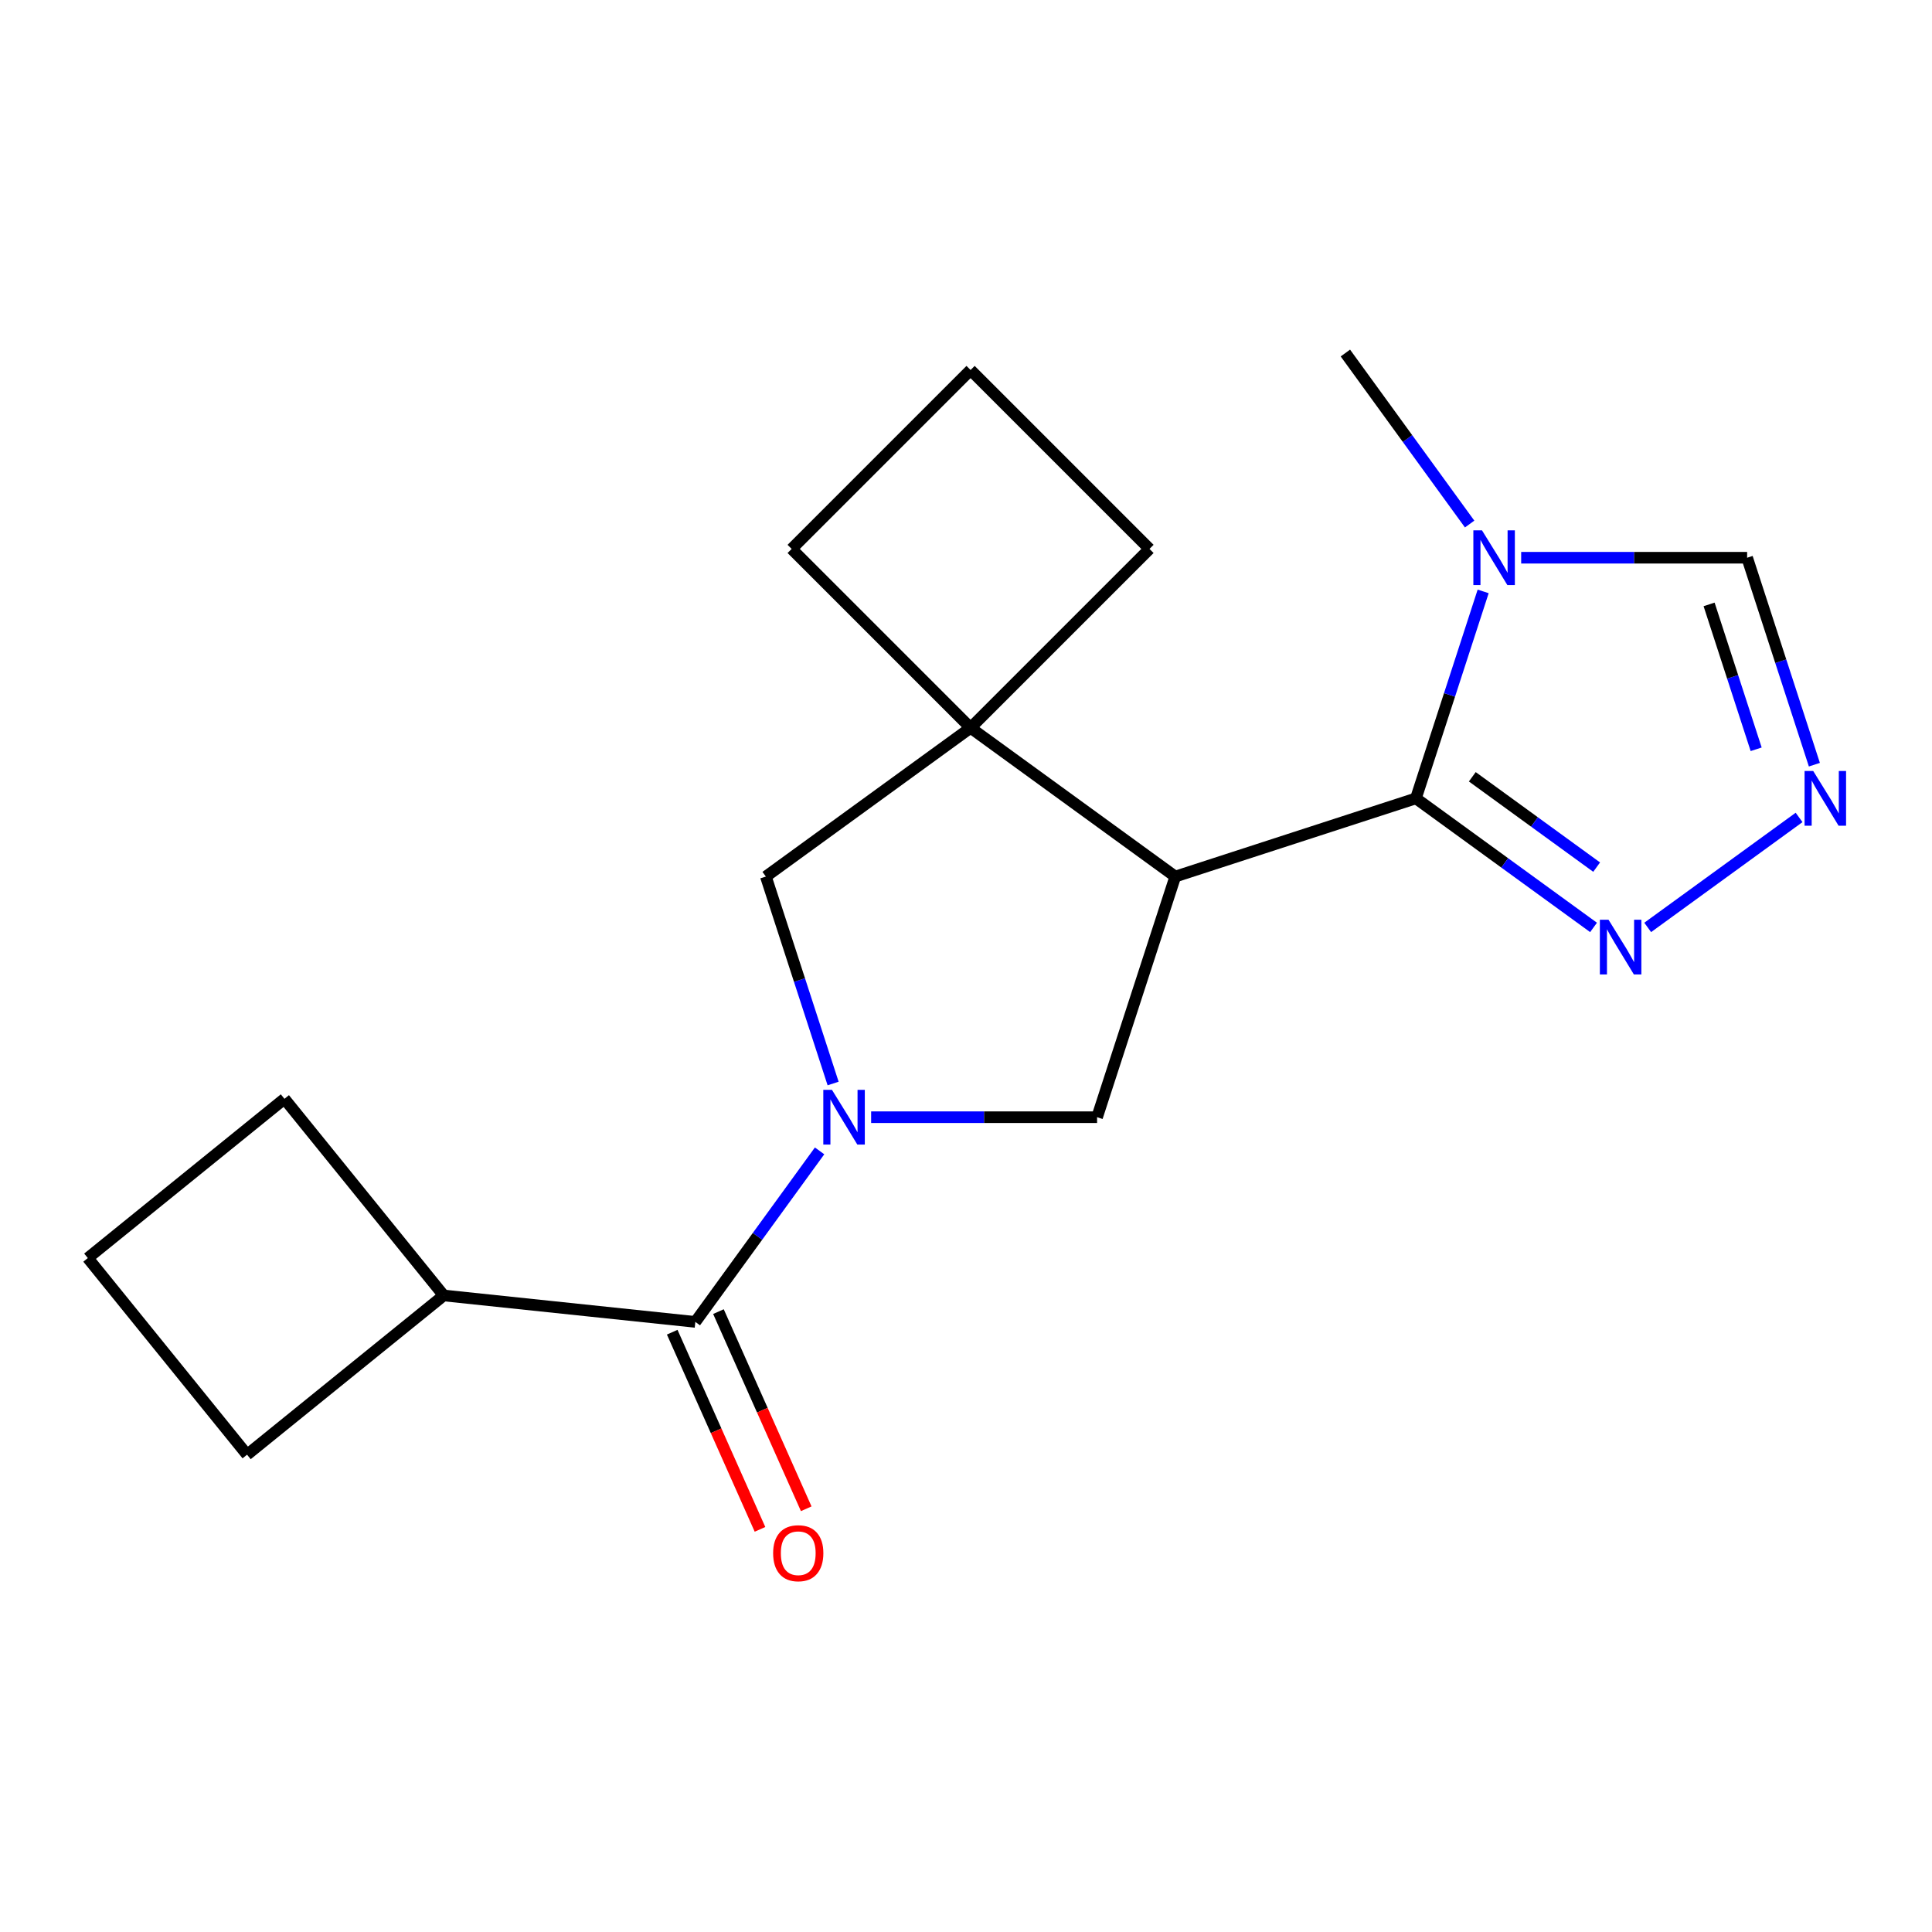 <?xml version='1.0' encoding='iso-8859-1'?>
<svg version='1.1' baseProfile='full'
              xmlns='http://www.w3.org/2000/svg'
                      xmlns:rdkit='http://www.rdkit.org/xml'
                      xmlns:xlink='http://www.w3.org/1999/xlink'
                  xml:space='preserve'
width='1000px' height='1000px' viewBox='0 0 1000 1000'>
<!-- END OF HEADER -->
<rect style='opacity:1.0;fill:#FFFFFF;stroke:none' width='1000' height='1000' x='0' y='0'> </rect>
<path class='bond-3' d='M 450.897,578.261 L 509.373,578.261' style='fill:none;fill-rule:evenodd;stroke:#0000FF;stroke-width:6px;stroke-linecap:butt;stroke-linejoin:miter;stroke-opacity:1' />
<path class='bond-3' d='M 509.373,578.261 L 567.849,578.261' style='fill:none;fill-rule:evenodd;stroke:#000000;stroke-width:6px;stroke-linecap:butt;stroke-linejoin:miter;stroke-opacity:1' />
<path class='bond-5' d='M 424.216,595.696 L 392.059,639.955' style='fill:none;fill-rule:evenodd;stroke:#0000FF;stroke-width:6px;stroke-linecap:butt;stroke-linejoin:miter;stroke-opacity:1' />
<path class='bond-5' d='M 392.059,639.955 L 359.903,684.215' style='fill:none;fill-rule:evenodd;stroke:#000000;stroke-width:6px;stroke-linecap:butt;stroke-linejoin:miter;stroke-opacity:1' />
<path class='bond-8' d='M 431.218,560.827 L 413.815,507.266' style='fill:none;fill-rule:evenodd;stroke:#0000FF;stroke-width:6px;stroke-linecap:butt;stroke-linejoin:miter;stroke-opacity:1' />
<path class='bond-8' d='M 413.815,507.266 L 396.412,453.705' style='fill:none;fill-rule:evenodd;stroke:#000000;stroke-width:6px;stroke-linecap:butt;stroke-linejoin:miter;stroke-opacity:1' />
<path class='bond-0' d='M 608.319,453.705 L 567.849,578.261' style='fill:none;fill-rule:evenodd;stroke:#000000;stroke-width:6px;stroke-linecap:butt;stroke-linejoin:miter;stroke-opacity:1' />
<path class='bond-1' d='M 608.319,453.705 L 732.875,413.235' style='fill:none;fill-rule:evenodd;stroke:#000000;stroke-width:6px;stroke-linecap:butt;stroke-linejoin:miter;stroke-opacity:1' />
<path class='bond-19' d='M 608.319,453.705 L 502.365,376.725' style='fill:none;fill-rule:evenodd;stroke:#000000;stroke-width:6px;stroke-linecap:butt;stroke-linejoin:miter;stroke-opacity:1' />
<path class='bond-2' d='M 732.875,413.235 L 750.278,359.674' style='fill:none;fill-rule:evenodd;stroke:#000000;stroke-width:6px;stroke-linecap:butt;stroke-linejoin:miter;stroke-opacity:1' />
<path class='bond-2' d='M 750.278,359.674 L 767.681,306.113' style='fill:none;fill-rule:evenodd;stroke:#0000FF;stroke-width:6px;stroke-linecap:butt;stroke-linejoin:miter;stroke-opacity:1' />
<path class='bond-6' d='M 732.875,413.235 L 778.845,446.634' style='fill:none;fill-rule:evenodd;stroke:#000000;stroke-width:6px;stroke-linecap:butt;stroke-linejoin:miter;stroke-opacity:1' />
<path class='bond-6' d='M 778.845,446.634 L 824.815,480.033' style='fill:none;fill-rule:evenodd;stroke:#0000FF;stroke-width:6px;stroke-linecap:butt;stroke-linejoin:miter;stroke-opacity:1' />
<path class='bond-6' d='M 762.062,402.064 L 794.241,425.443' style='fill:none;fill-rule:evenodd;stroke:#000000;stroke-width:6px;stroke-linecap:butt;stroke-linejoin:miter;stroke-opacity:1' />
<path class='bond-6' d='M 794.241,425.443 L 826.42,448.822' style='fill:none;fill-rule:evenodd;stroke:#0000FF;stroke-width:6px;stroke-linecap:butt;stroke-linejoin:miter;stroke-opacity:1' />
<path class='bond-9' d='M 787.36,288.678 L 845.836,288.678' style='fill:none;fill-rule:evenodd;stroke:#0000FF;stroke-width:6px;stroke-linecap:butt;stroke-linejoin:miter;stroke-opacity:1' />
<path class='bond-9' d='M 845.836,288.678 L 904.312,288.678' style='fill:none;fill-rule:evenodd;stroke:#000000;stroke-width:6px;stroke-linecap:butt;stroke-linejoin:miter;stroke-opacity:1' />
<path class='bond-12' d='M 760.679,271.244 L 728.523,226.984' style='fill:none;fill-rule:evenodd;stroke:#0000FF;stroke-width:6px;stroke-linecap:butt;stroke-linejoin:miter;stroke-opacity:1' />
<path class='bond-12' d='M 728.523,226.984 L 696.366,182.725' style='fill:none;fill-rule:evenodd;stroke:#000000;stroke-width:6px;stroke-linecap:butt;stroke-linejoin:miter;stroke-opacity:1' />
<path class='bond-4' d='M 502.365,376.725 L 396.412,453.705' style='fill:none;fill-rule:evenodd;stroke:#000000;stroke-width:6px;stroke-linecap:butt;stroke-linejoin:miter;stroke-opacity:1' />
<path class='bond-13' d='M 502.365,376.725 L 594.972,284.118' style='fill:none;fill-rule:evenodd;stroke:#000000;stroke-width:6px;stroke-linecap:butt;stroke-linejoin:miter;stroke-opacity:1' />
<path class='bond-14' d='M 502.365,376.725 L 409.758,284.118' style='fill:none;fill-rule:evenodd;stroke:#000000;stroke-width:6px;stroke-linecap:butt;stroke-linejoin:miter;stroke-opacity:1' />
<path class='bond-10' d='M 347.938,689.542 L 370.656,740.567' style='fill:none;fill-rule:evenodd;stroke:#000000;stroke-width:6px;stroke-linecap:butt;stroke-linejoin:miter;stroke-opacity:1' />
<path class='bond-10' d='M 370.656,740.567 L 393.373,791.591' style='fill:none;fill-rule:evenodd;stroke:#FF0000;stroke-width:6px;stroke-linecap:butt;stroke-linejoin:miter;stroke-opacity:1' />
<path class='bond-10' d='M 371.867,678.888 L 394.585,729.913' style='fill:none;fill-rule:evenodd;stroke:#000000;stroke-width:6px;stroke-linecap:butt;stroke-linejoin:miter;stroke-opacity:1' />
<path class='bond-10' d='M 394.585,729.913 L 417.302,780.938' style='fill:none;fill-rule:evenodd;stroke:#FF0000;stroke-width:6px;stroke-linecap:butt;stroke-linejoin:miter;stroke-opacity:1' />
<path class='bond-11' d='M 359.903,684.215 L 229.654,670.526' style='fill:none;fill-rule:evenodd;stroke:#000000;stroke-width:6px;stroke-linecap:butt;stroke-linejoin:miter;stroke-opacity:1' />
<path class='bond-7' d='M 852.843,480.033 L 931.202,423.102' style='fill:none;fill-rule:evenodd;stroke:#0000FF;stroke-width:6px;stroke-linecap:butt;stroke-linejoin:miter;stroke-opacity:1' />
<path class='bond-22' d='M 939.118,395.8 L 921.715,342.239' style='fill:none;fill-rule:evenodd;stroke:#0000FF;stroke-width:6px;stroke-linecap:butt;stroke-linejoin:miter;stroke-opacity:1' />
<path class='bond-22' d='M 921.715,342.239 L 904.312,288.678' style='fill:none;fill-rule:evenodd;stroke:#000000;stroke-width:6px;stroke-linecap:butt;stroke-linejoin:miter;stroke-opacity:1' />
<path class='bond-22' d='M 908.986,387.826 L 896.804,350.334' style='fill:none;fill-rule:evenodd;stroke:#0000FF;stroke-width:6px;stroke-linecap:butt;stroke-linejoin:miter;stroke-opacity:1' />
<path class='bond-22' d='M 896.804,350.334 L 884.622,312.841' style='fill:none;fill-rule:evenodd;stroke:#000000;stroke-width:6px;stroke-linecap:butt;stroke-linejoin:miter;stroke-opacity:1' />
<path class='bond-17' d='M 229.654,670.526 L 127.874,752.945' style='fill:none;fill-rule:evenodd;stroke:#000000;stroke-width:6px;stroke-linecap:butt;stroke-linejoin:miter;stroke-opacity:1' />
<path class='bond-18' d='M 229.654,670.526 L 147.234,568.746' style='fill:none;fill-rule:evenodd;stroke:#000000;stroke-width:6px;stroke-linecap:butt;stroke-linejoin:miter;stroke-opacity:1' />
<path class='bond-21' d='M 594.972,284.118 L 502.365,191.511' style='fill:none;fill-rule:evenodd;stroke:#000000;stroke-width:6px;stroke-linecap:butt;stroke-linejoin:miter;stroke-opacity:1' />
<path class='bond-15' d='M 409.758,284.118 L 502.365,191.511' style='fill:none;fill-rule:evenodd;stroke:#000000;stroke-width:6px;stroke-linecap:butt;stroke-linejoin:miter;stroke-opacity:1' />
<path class='bond-16' d='M 45.455,651.165 L 147.234,568.746' style='fill:none;fill-rule:evenodd;stroke:#000000;stroke-width:6px;stroke-linecap:butt;stroke-linejoin:miter;stroke-opacity:1' />
<path class='bond-20' d='M 45.455,651.165 L 127.874,752.945' style='fill:none;fill-rule:evenodd;stroke:#000000;stroke-width:6px;stroke-linecap:butt;stroke-linejoin:miter;stroke-opacity:1' />
<path  class='atom-0' d='M 430.622 564.101
L 439.902 579.101
Q 440.822 580.581, 442.302 583.261
Q 443.782 585.941, 443.862 586.101
L 443.862 564.101
L 447.622 564.101
L 447.622 592.421
L 443.742 592.421
L 433.782 576.021
Q 432.622 574.101, 431.382 571.901
Q 430.182 569.701, 429.822 569.021
L 429.822 592.421
L 426.142 592.421
L 426.142 564.101
L 430.622 564.101
' fill='#0000FF'/>
<path  class='atom-3' d='M 767.086 274.518
L 776.366 289.518
Q 777.286 290.998, 778.766 293.678
Q 780.246 296.358, 780.326 296.518
L 780.326 274.518
L 784.086 274.518
L 784.086 302.838
L 780.206 302.838
L 770.246 286.438
Q 769.086 284.518, 767.846 282.318
Q 766.646 280.118, 766.286 279.438
L 766.286 302.838
L 762.606 302.838
L 762.606 274.518
L 767.086 274.518
' fill='#0000FF'/>
<path  class='atom-7' d='M 832.569 476.054
L 841.849 491.054
Q 842.769 492.534, 844.249 495.214
Q 845.729 497.894, 845.809 498.054
L 845.809 476.054
L 849.569 476.054
L 849.569 504.374
L 845.689 504.374
L 835.729 487.974
Q 834.569 486.054, 833.329 483.854
Q 832.129 481.654, 831.769 480.974
L 831.769 504.374
L 828.089 504.374
L 828.089 476.054
L 832.569 476.054
' fill='#0000FF'/>
<path  class='atom-8' d='M 938.523 399.075
L 947.803 414.075
Q 948.723 415.555, 950.203 418.235
Q 951.683 420.915, 951.763 421.075
L 951.763 399.075
L 955.523 399.075
L 955.523 427.395
L 951.643 427.395
L 941.683 410.995
Q 940.523 409.075, 939.283 406.875
Q 938.083 404.675, 937.723 403.995
L 937.723 427.395
L 934.043 427.395
L 934.043 399.075
L 938.523 399.075
' fill='#0000FF'/>
<path  class='atom-11' d='M 400.171 803.939
Q 400.171 797.139, 403.531 793.339
Q 406.891 789.539, 413.171 789.539
Q 419.451 789.539, 422.811 793.339
Q 426.171 797.139, 426.171 803.939
Q 426.171 810.819, 422.771 814.739
Q 419.371 818.619, 413.171 818.619
Q 406.931 818.619, 403.531 814.739
Q 400.171 810.859, 400.171 803.939
M 413.171 815.419
Q 417.491 815.419, 419.811 812.539
Q 422.171 809.619, 422.171 803.939
Q 422.171 798.379, 419.811 795.579
Q 417.491 792.739, 413.171 792.739
Q 408.851 792.739, 406.491 795.539
Q 404.171 798.339, 404.171 803.939
Q 404.171 809.659, 406.491 812.539
Q 408.851 815.419, 413.171 815.419
' fill='#FF0000'/>
</svg>
